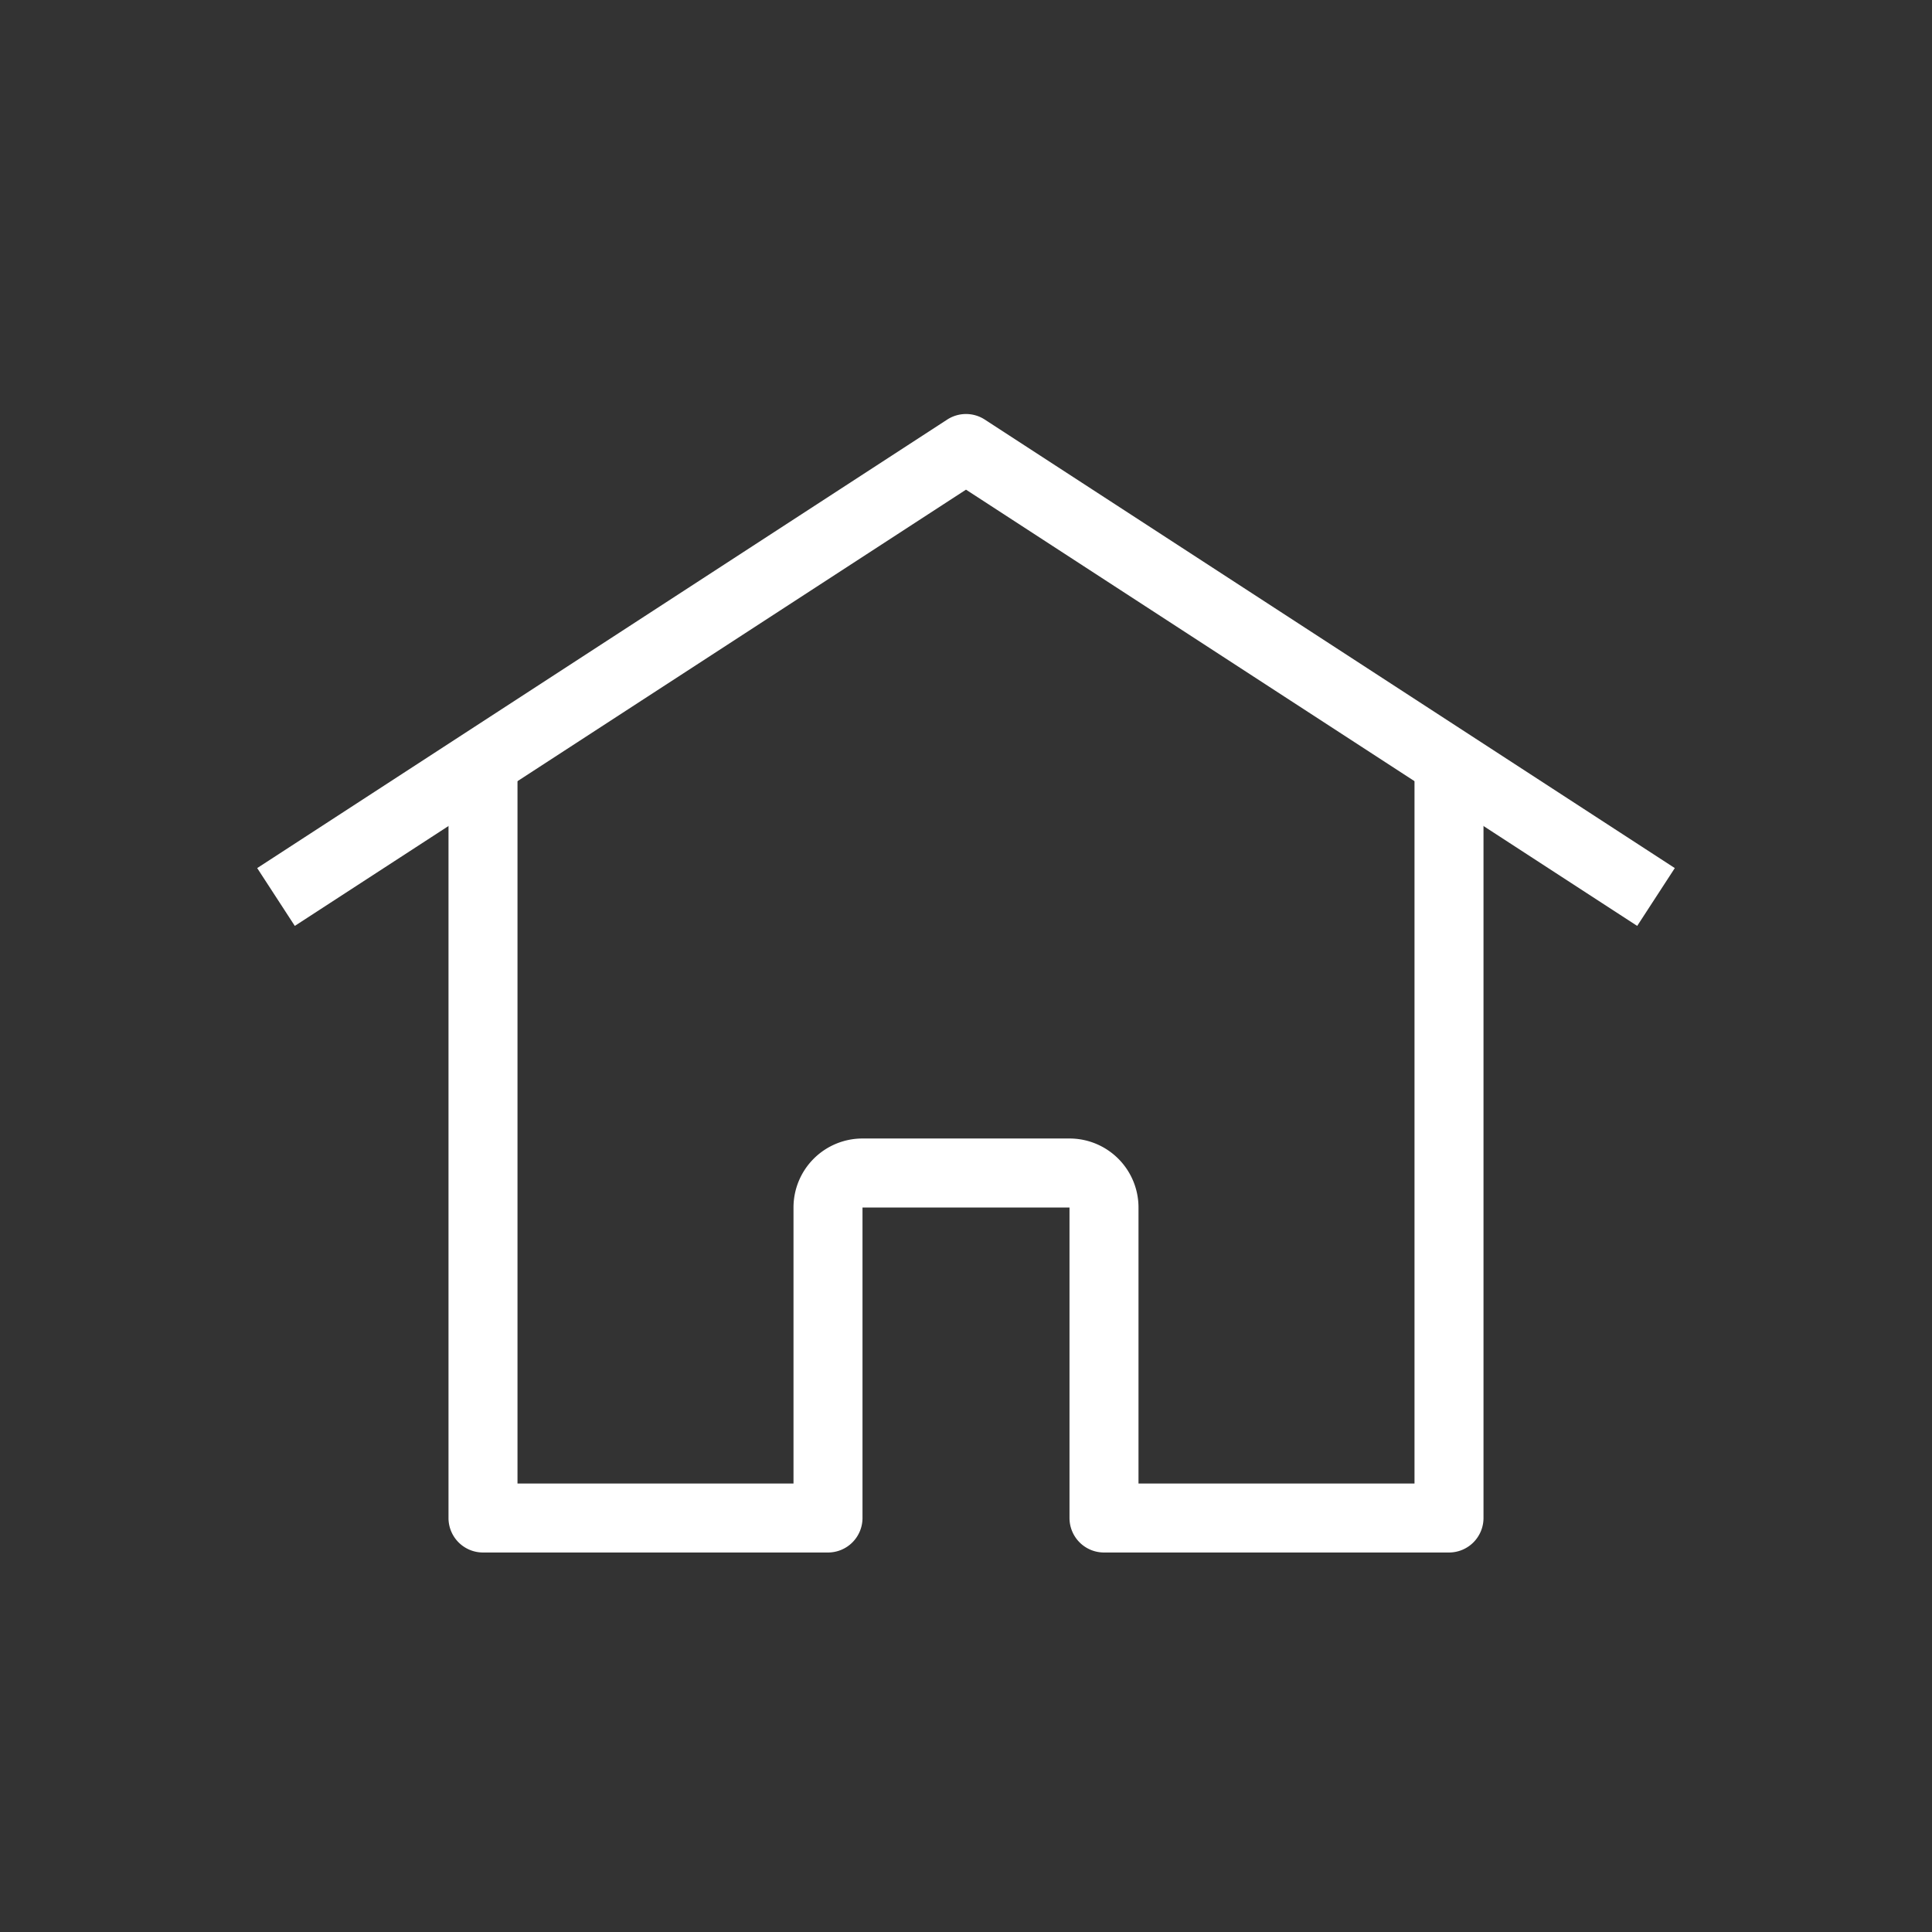 <?xml version="1.0" encoding="UTF-8" standalone="no"?>
<svg
   xmlns:dc="http://purl.org/dc/elements/1.1/"
   xmlns:cc="http://creativecommons.org/ns#"
   xmlns:rdf="http://www.w3.org/1999/02/22-rdf-syntax-ns#"
   xmlns:svg="http://www.w3.org/2000/svg"
   xmlns="http://www.w3.org/2000/svg"
   xmlns:sodipodi="http://sodipodi.sourceforge.net/DTD/sodipodi-0.dtd"
   xmlns:inkscape="http://www.inkscape.org/namespaces/inkscape"
   width="56"
   height="56"
   version="1.1"
   id="svg6612"
   sodipodi:docname="house2.svg"
   inkscape:version="0.92.4 (5da689c313, 2019-01-14)">
  <rect width="100%" height="100%" fill="#333333" stroke="none"/>
  <defs
     id="defs6616" />
  <sodipodi:namedview
     pagecolor="#ffffff"
     bordercolor="#666666"
     borderopacity="1"
     objecttolerance="10"
     gridtolerance="10"
     guidetolerance="10"
     inkscape:pageopacity="0"
     inkscape:pageshadow="2"
     inkscape:window-width="1920"
     inkscape:window-height="1017"
     id="namedview6614"
     showgrid="false"
     inkscape:zoom="4.2142857"
     inkscape:cx="29.423729"
     inkscape:cy="28"
     inkscape:window-x="-8"
     inkscape:window-y="-8"
     inkscape:window-maximized="1"
     inkscape:current-layer="g6610" />
  <g
     fill="#3A3A3A"
     id="g6610">
    <path
       d="M47.455 26.838l1.09-1.676-20-13a1 1 0 0 0-1.09 0l-20 13 1.09 1.676L28 14.193l19.455 12.645z"
       id="path6606"
       style="fill:#ffffff" />
    <path
       d="M33 43v-8a2 2 0 0 0-2-2h-6a2 2 0 0 0-2 2v8h-8V22h-2v22a1 1 0 0 0 1 1h10a1 1 0 0 0 1-1v-9h6v9a1 1 0 0 0 1 1h10a1 1 0 0 0 1-1V22h-2v21h-8z"
       id="path6608"
       style="fill:#ffffff" />
  </g>
</svg>
